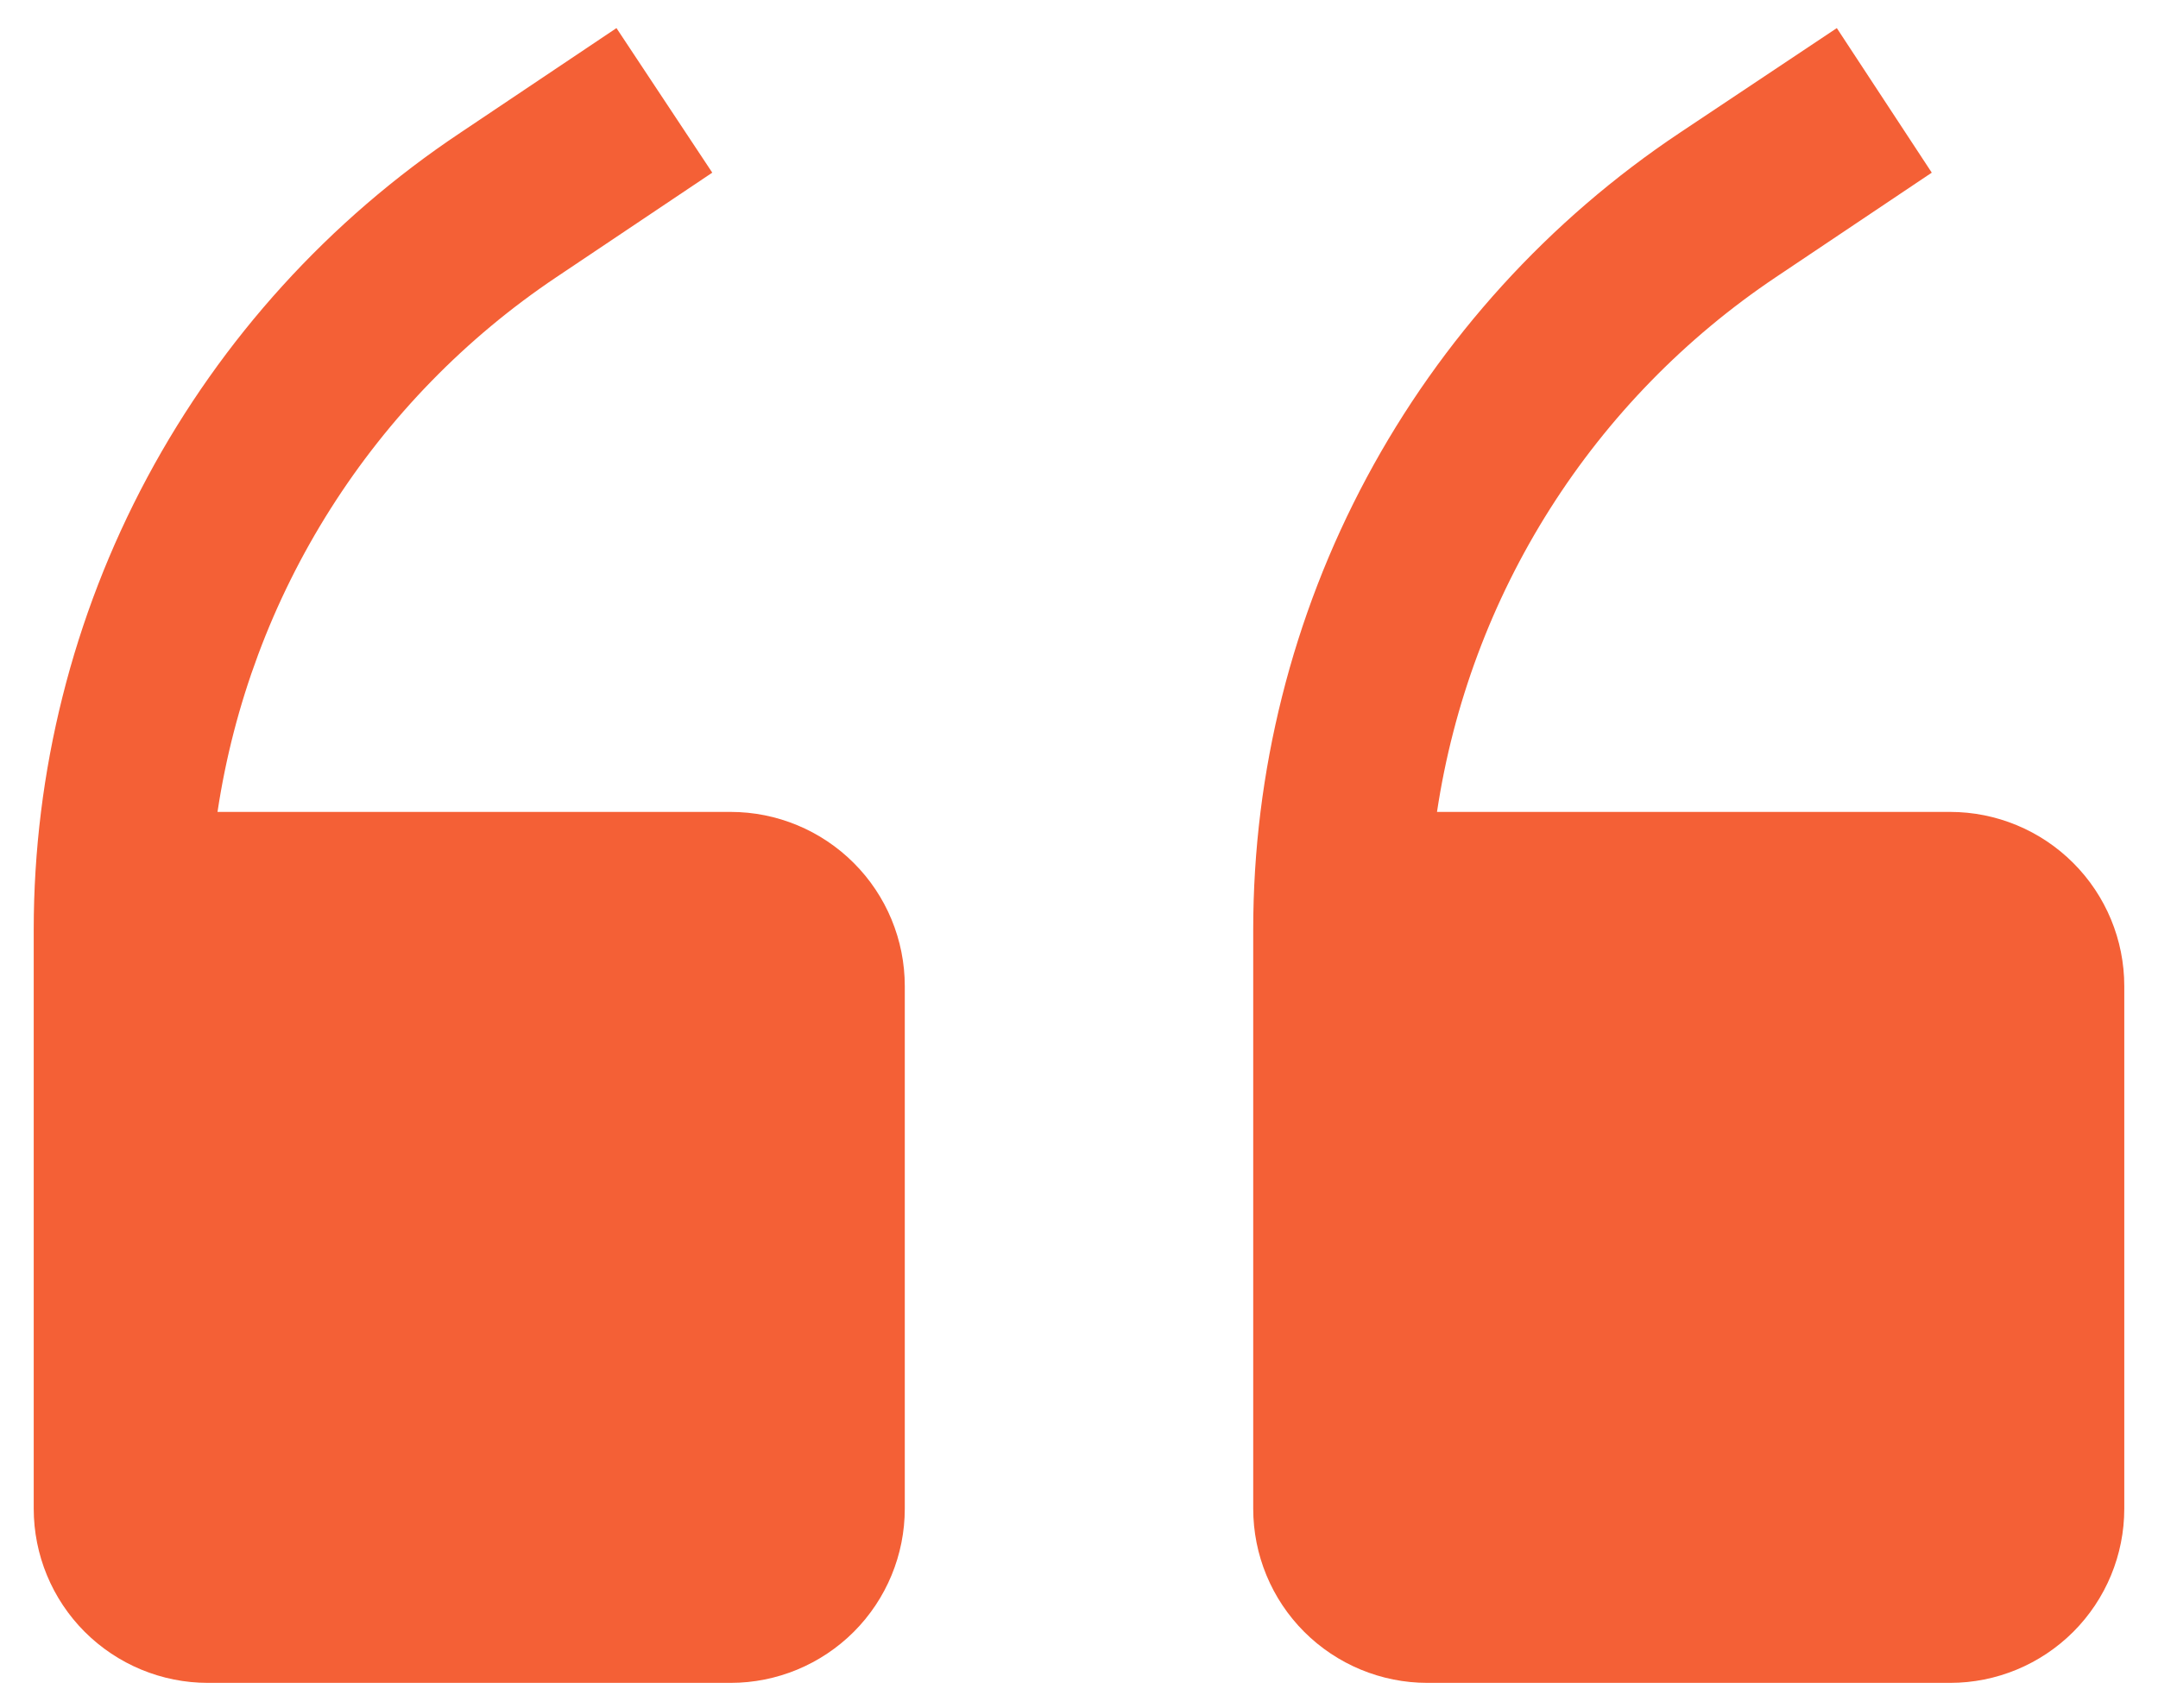 <svg width="48" height="38" viewBox="0 0 48 38" fill="none" xmlns="http://www.w3.org/2000/svg">
<path d="M16.25 18.062H4.838C5.198 15.665 6.054 13.368 7.352 11.32C8.65 9.271 10.361 7.516 12.375 6.166L15.843 3.841L13.712 0.625L10.244 2.95C7.324 4.895 4.931 7.531 3.274 10.624C1.618 13.716 0.751 17.17 0.75 20.678V33.562C0.75 34.59 1.158 35.576 1.885 36.303C2.612 37.029 3.597 37.438 4.625 37.438H16.25C17.278 37.438 18.263 37.029 18.99 36.303C19.717 35.576 20.125 34.59 20.125 33.562V21.938C20.125 20.91 19.717 19.924 18.99 19.198C18.263 18.471 17.278 18.062 16.25 18.062ZM43.375 18.062H31.963C32.323 15.665 33.179 13.368 34.477 11.32C35.775 9.271 37.486 7.516 39.5 6.166L42.968 3.841L40.856 0.625L37.369 2.95C34.45 4.895 32.056 7.531 30.399 10.624C28.743 13.716 27.876 17.17 27.875 20.678V33.562C27.875 34.59 28.283 35.576 29.01 36.303C29.737 37.029 30.722 37.438 31.75 37.438H43.375C44.403 37.438 45.388 37.029 46.115 36.303C46.842 35.576 47.25 34.59 47.25 33.562V21.938C47.25 20.91 46.842 19.924 46.115 19.198C45.388 18.471 44.403 18.062 43.375 18.062Z" fill="#F46036"/>
</svg>
